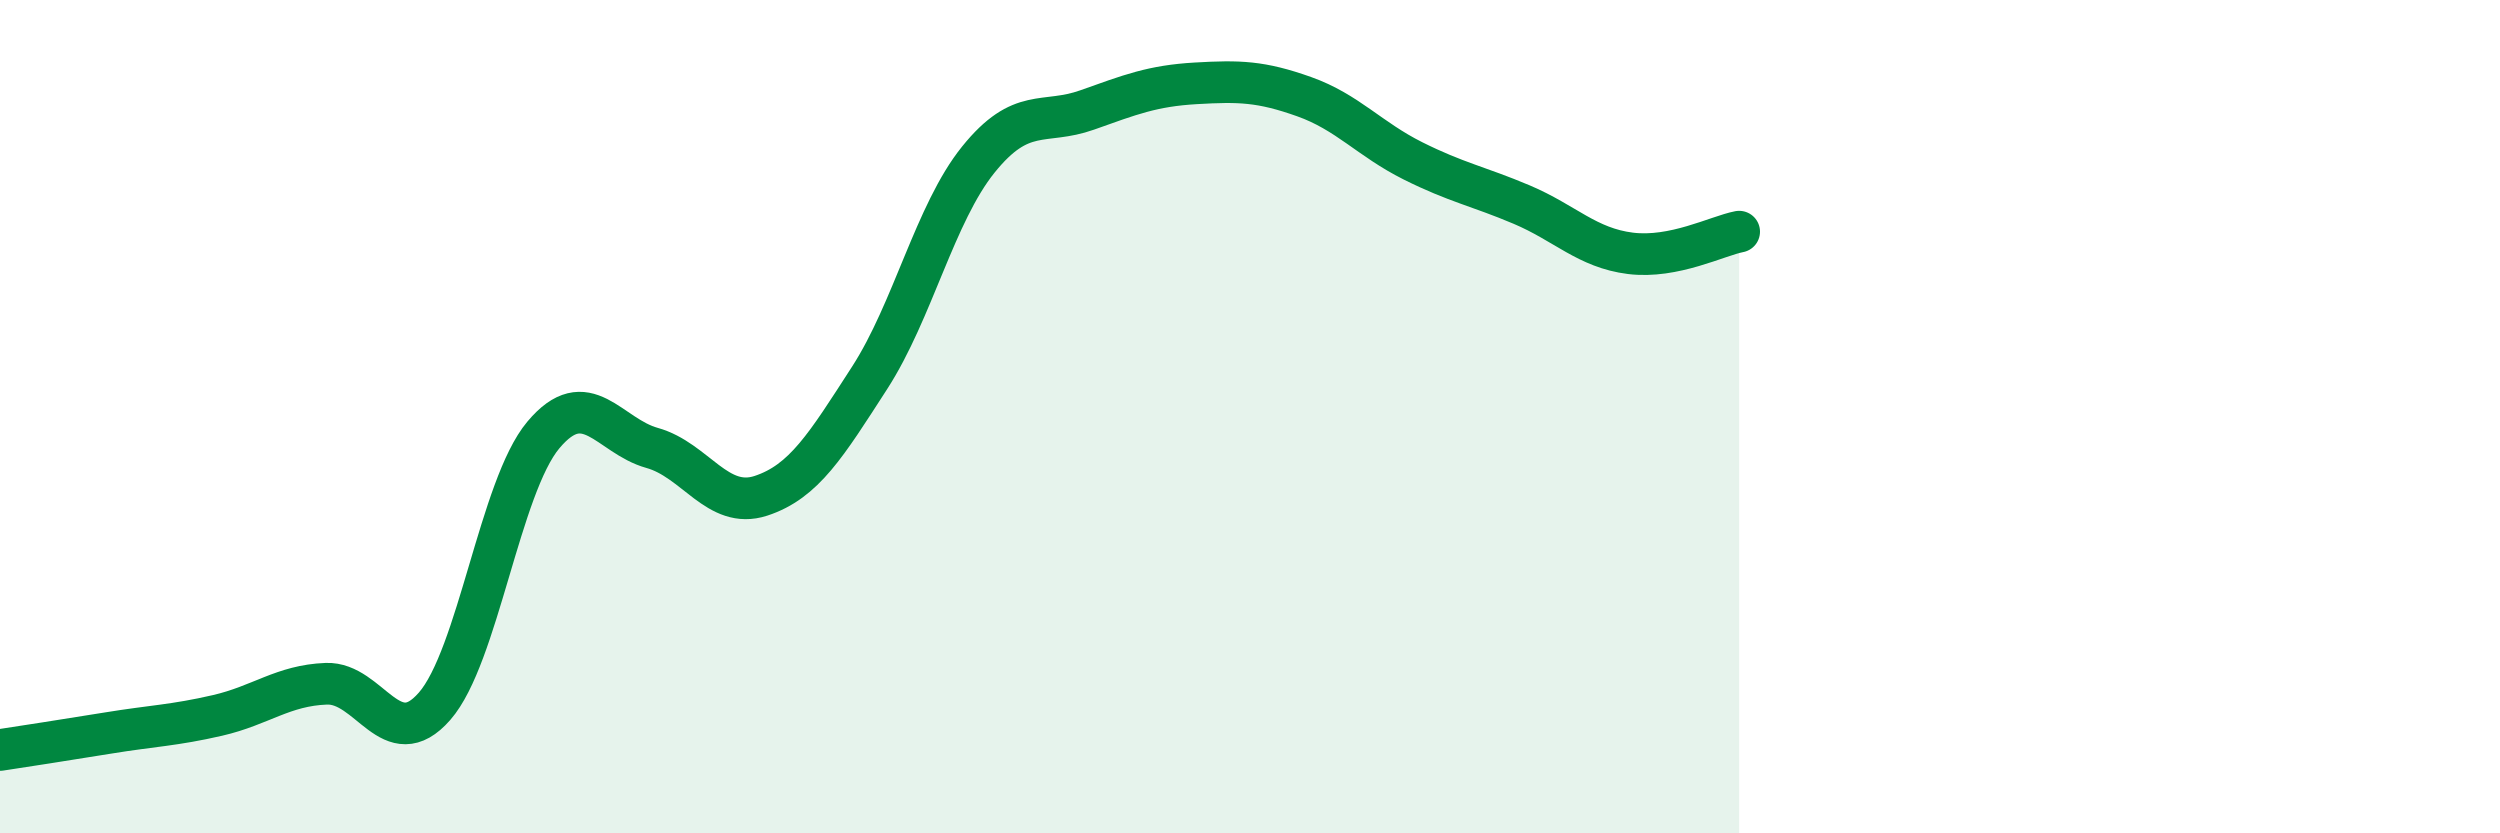 
    <svg width="60" height="20" viewBox="0 0 60 20" xmlns="http://www.w3.org/2000/svg">
      <path
        d="M 0,18 C 0.52,17.92 1.57,17.76 2.61,17.59 C 3.65,17.42 4.18,17.41 5.22,17.17 C 6.26,16.93 6.79,16.45 7.83,16.41 C 8.87,16.37 9.39,18.14 10.43,16.95 C 11.47,15.76 12,11.68 13.04,10.44 C 14.08,9.2 14.61,10.46 15.65,10.75 C 16.69,11.04 17.22,12.24 18.26,11.9 C 19.3,11.56 19.83,10.68 20.87,9.07 C 21.91,7.46 22.44,5.12 23.48,3.83 C 24.52,2.54 25.05,3.01 26.09,2.64 C 27.13,2.27 27.66,2.06 28.7,2 C 29.74,1.94 30.26,1.95 31.3,2.32 C 32.34,2.69 32.87,3.34 33.91,3.86 C 34.95,4.38 35.48,4.47 36.52,4.91 C 37.56,5.35 38.09,5.95 39.13,6.08 C 40.17,6.21 41.22,5.66 41.74,5.56L41.74 20L0 20Z"
        fill="#008740"
        opacity="0.1"
        stroke-linecap="round"
        stroke-linejoin="round"
      />
      <path
        d="M 0,18 C 0.52,17.92 1.57,17.76 2.61,17.59 C 3.65,17.42 4.18,17.41 5.22,17.17 C 6.26,16.93 6.79,16.45 7.83,16.41 C 8.87,16.37 9.39,18.14 10.43,16.95 C 11.47,15.76 12,11.68 13.04,10.44 C 14.08,9.2 14.61,10.46 15.65,10.75 C 16.69,11.04 17.22,12.24 18.26,11.9 C 19.3,11.56 19.83,10.68 20.87,9.07 C 21.91,7.46 22.44,5.12 23.48,3.83 C 24.52,2.54 25.05,3.01 26.09,2.64 C 27.13,2.27 27.66,2.06 28.7,2 C 29.74,1.94 30.26,1.95 31.3,2.32 C 32.34,2.69 32.87,3.34 33.91,3.86 C 34.95,4.38 35.48,4.47 36.52,4.91 C 37.56,5.35 38.09,5.95 39.13,6.08 C 40.17,6.21 41.22,5.66 41.74,5.56"
        stroke="#008740"
        stroke-width="1"
        fill="none"
        stroke-linecap="round"
        stroke-linejoin="round"
      />
    </svg>
  